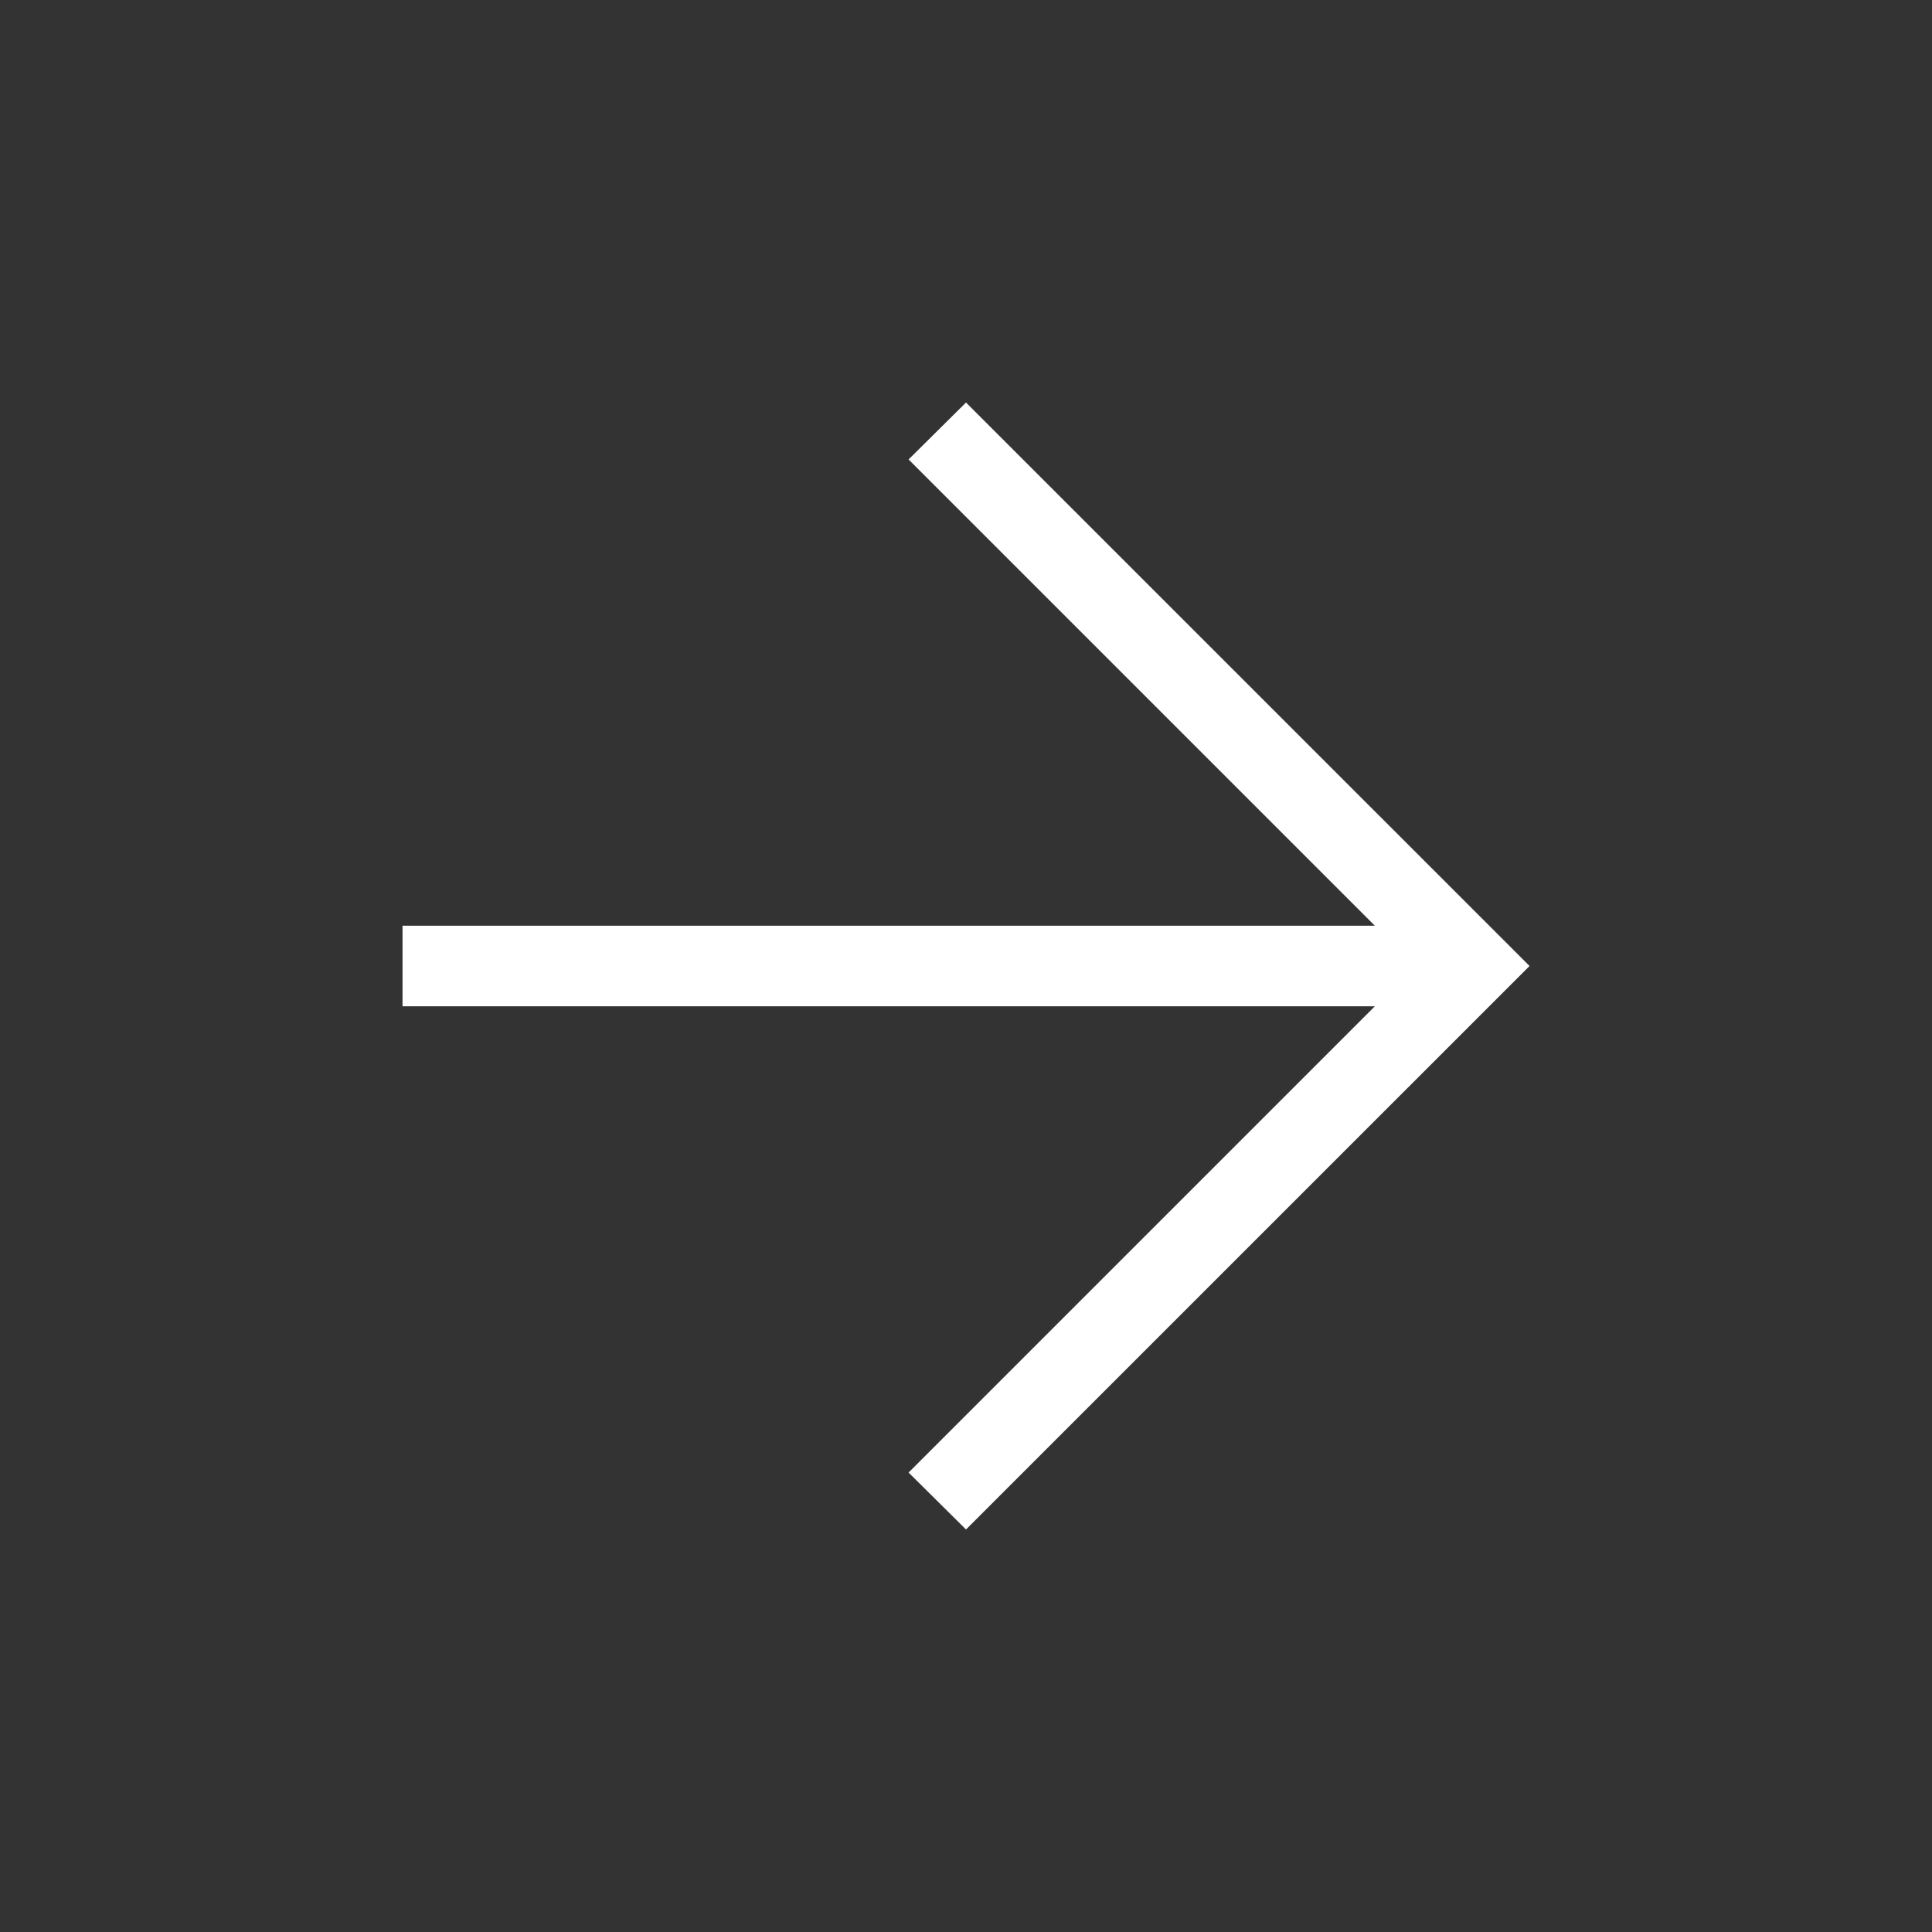<svg width="32" height="32" viewBox="0 0 32 32" fill="none" xmlns="http://www.w3.org/2000/svg">
<rect x="0" y="0" width="32" height="32" fill="#333333" stroke="none"/>
<path d="M22.772 16.667H6.667V15.333H22.772L15.049 7.61L16 6.667L25.334 16L16 25.333L15.049 24.39L22.772 16.667Z" fill="white"/>
</svg>

